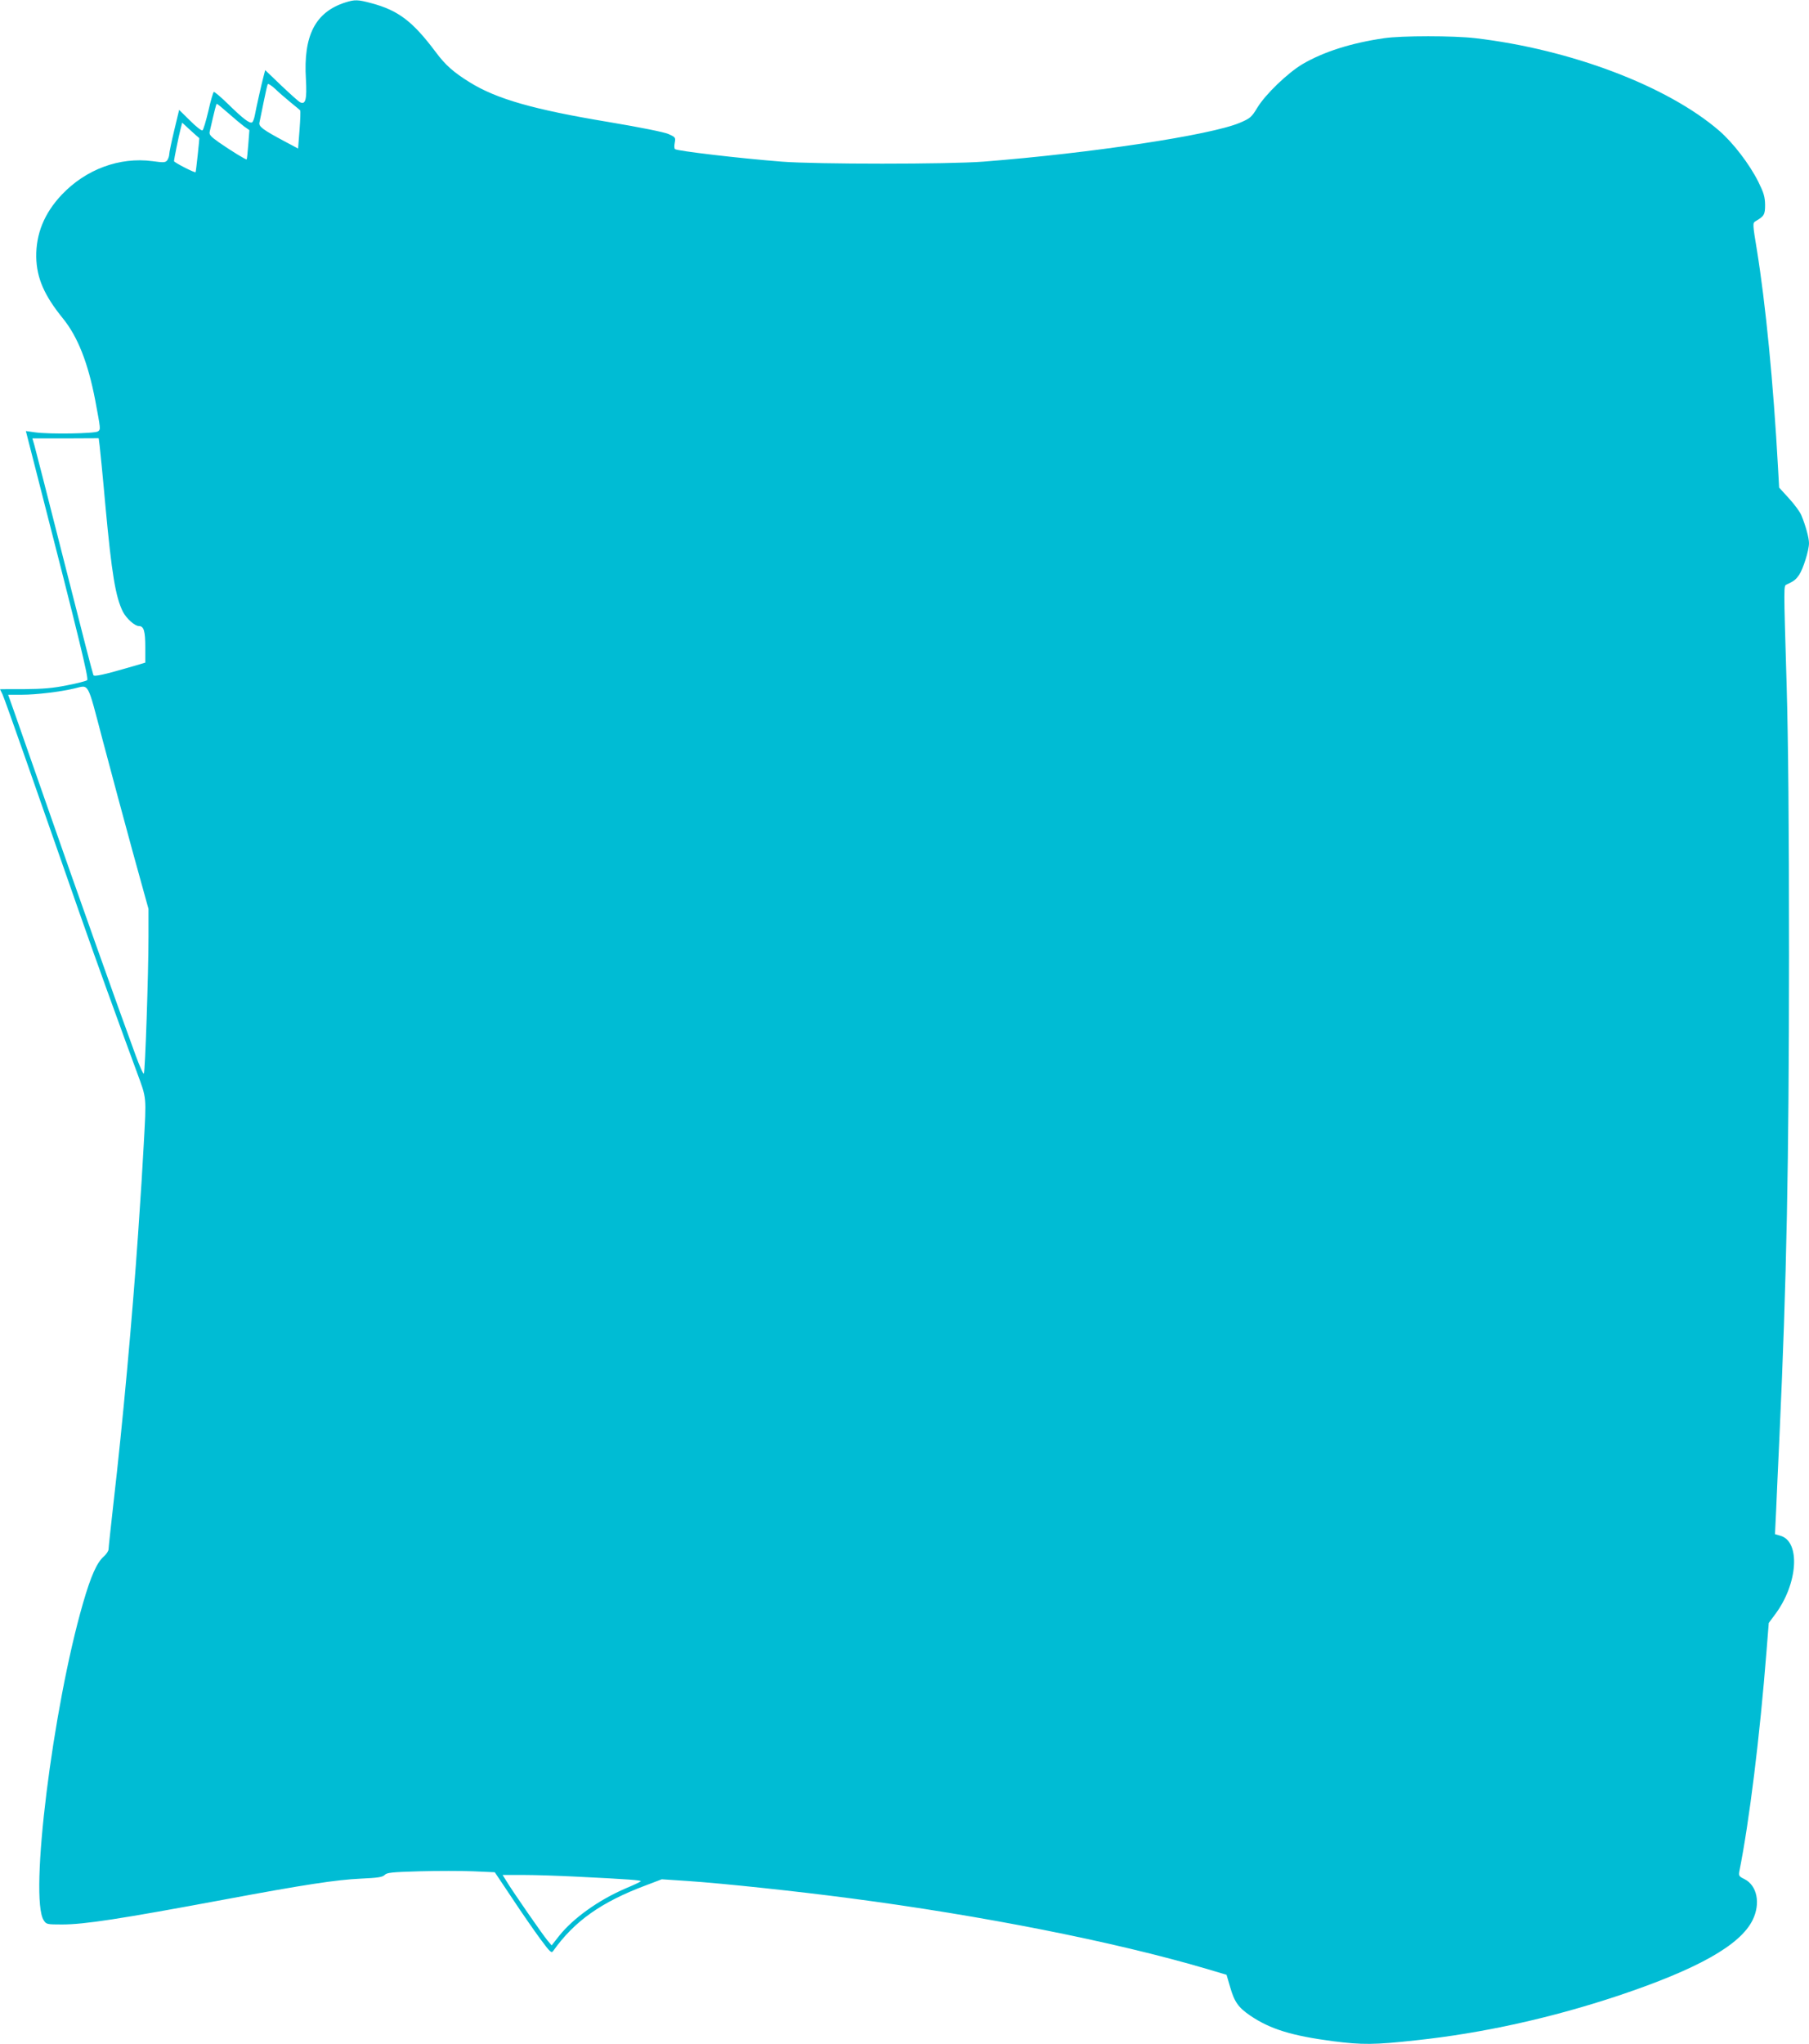 <?xml version="1.0" standalone="no"?>
<!DOCTYPE svg PUBLIC "-//W3C//DTD SVG 20010904//EN"
 "http://www.w3.org/TR/2001/REC-SVG-20010904/DTD/svg10.dtd">
<svg version="1.0" xmlns="http://www.w3.org/2000/svg"
 width="1133pt" height="1280pt" viewBox="0 0 1133 1280"
 preserveAspectRatio="xMidYMid meet">
<g transform="translate(0,1280) scale(0.1,-0.1)"
fill="#00bcd4" stroke="none">
<path d="M2164 12785 c-189 -60 -265 -207 -248 -481 7 -126 -2 -162 -37 -144
-11 6 -64 54 -119 106 l-99 95 -10 -38 c-14 -53 -47 -201 -55 -245 -4 -21 -11
-40 -17 -44 -15 -9 -56 22 -148 112 -47 46 -88 81 -92 78 -4 -2 -20 -56 -34
-119 -15 -63 -31 -118 -37 -121 -6 -4 -41 24 -78 61 l-68 67 -31 -129 c-17
-71 -31 -138 -31 -149 0 -11 -6 -28 -12 -37 -12 -15 -21 -16 -94 -6 -205 27
-417 -51 -568 -211 -109 -116 -161 -244 -159 -390 3 -132 50 -240 168 -385 92
-114 156 -276 201 -509 35 -188 35 -183 18 -197 -17 -14 -305 -19 -395 -6
l-57 8 75 -293 c260 -1012 320 -1258 309 -1267 -6 -5 -63 -20 -126 -32 -89
-18 -150 -23 -267 -24 -84 0 -153 0 -153 -1 0 0 7 -14 15 -30 8 -16 75 -205
150 -419 331 -947 384 -1100 505 -1435 71 -195 154 -425 186 -510 64 -174 61
-148 44 -460 -11 -193 -13 -235 -35 -555 -37 -533 -95 -1173 -155 -1693 -16
-144 -30 -271 -30 -282 0 -11 -14 -32 -31 -47 -42 -37 -80 -121 -129 -291
-190 -656 -338 -1847 -246 -1986 16 -25 20 -26 114 -26 140 0 362 34 1017 156
504 94 702 124 854 131 107 5 136 9 150 23 14 15 46 18 218 23 111 3 262 3
337 0 l135 -6 107 -160 c58 -88 138 -203 176 -255 66 -89 72 -94 84 -76 132
185 299 304 579 409 l100 38 165 -11 c220 -15 682 -64 1015 -108 825 -108
1651 -271 2229 -441 l128 -38 22 -75 c27 -95 52 -130 127 -181 124 -84 259
-126 519 -160 180 -23 259 -23 520 6 415 44 847 140 1265 279 499 167 765 317
842 474 51 104 28 216 -51 256 -35 17 -37 21 -32 50 62 309 128 843 170 1378
l14 176 40 54 c143 191 160 456 33 492 l-34 10 7 145 c3 80 13 290 21 466 45
985 59 1691 60 3010 0 825 -5 1345 -15 1695 -19 639 -19 621 0 630 47 22 57
30 78 60 26 39 62 154 62 199 0 34 -21 110 -48 175 -9 22 -44 69 -78 106 l-61
67 -7 124 c-29 530 -78 1031 -133 1368 -26 157 -26 165 -9 175 56 33 61 42 61
104 -1 50 -8 74 -42 143 -56 112 -159 246 -246 321 -325 280 -930 509 -1527
579 -136 16 -461 16 -570 0 -207 -30 -380 -85 -513 -163 -92 -55 -231 -188
-282 -272 -37 -61 -45 -67 -110 -95 -182 -77 -929 -190 -1605 -243 -220 -17
-1051 -17 -1265 0 -268 21 -647 66 -667 78 -5 3 -6 21 -2 40 6 33 5 35 -40 55
-28 12 -172 41 -374 75 -470 78 -701 144 -869 248 -102 63 -153 108 -214 190
-144 192 -234 261 -403 306 -85 23 -104 23 -162 5z m-344 -626 c30 -24 57 -47
60 -50 3 -4 1 -59 -4 -123 l-9 -116 -81 43 c-141 75 -167 95 -161 120 3 12 14
69 26 127 12 58 23 109 26 113 3 5 24 -9 47 -30 22 -22 66 -59 96 -84z m-391
-67 c36 -32 81 -69 99 -83 l34 -24 -7 -90 c-4 -49 -8 -91 -10 -93 -4 -4 -98
54 -173 106 -51 36 -63 49 -59 66 32 140 41 176 45 176 3 0 35 -26 71 -58z
m-181 -157 c2 -2 -20 -208 -23 -213 -5 -6 -135 61 -135 69 0 13 29 155 41 202
l10 39 52 -48 c29 -26 53 -48 55 -49z m-624 -1925 c3 -25 20 -193 36 -375 40
-432 64 -574 110 -666 23 -43 74 -89 100 -89 31 0 40 -32 40 -134 l0 -95 -67
-20 c-189 -55 -254 -70 -258 -58 -16 54 -44 161 -190 737 -91 360 -172 675
-179 700 l-13 45 207 0 208 1 6 -46z m20 -1848 c49 -185 133 -498 187 -695
l99 -358 0 -172 c0 -233 -21 -850 -29 -859 -4 -5 -26 45 -50 110 -109 296
-384 1072 -539 1517 -94 270 -191 547 -216 618 l-45 127 89 0 c85 0 237 18
325 39 96 22 79 52 179 -327z m2956 -7112 c345 -17 421 -23 413 -30 -4 -4 -46
-24 -92 -43 -171 -73 -330 -187 -418 -297 l-48 -61 -26 31 c-29 34 -223 314
-258 373 l-23 37 134 0 c73 0 216 -5 318 -10z"/>
</g>
</svg>
